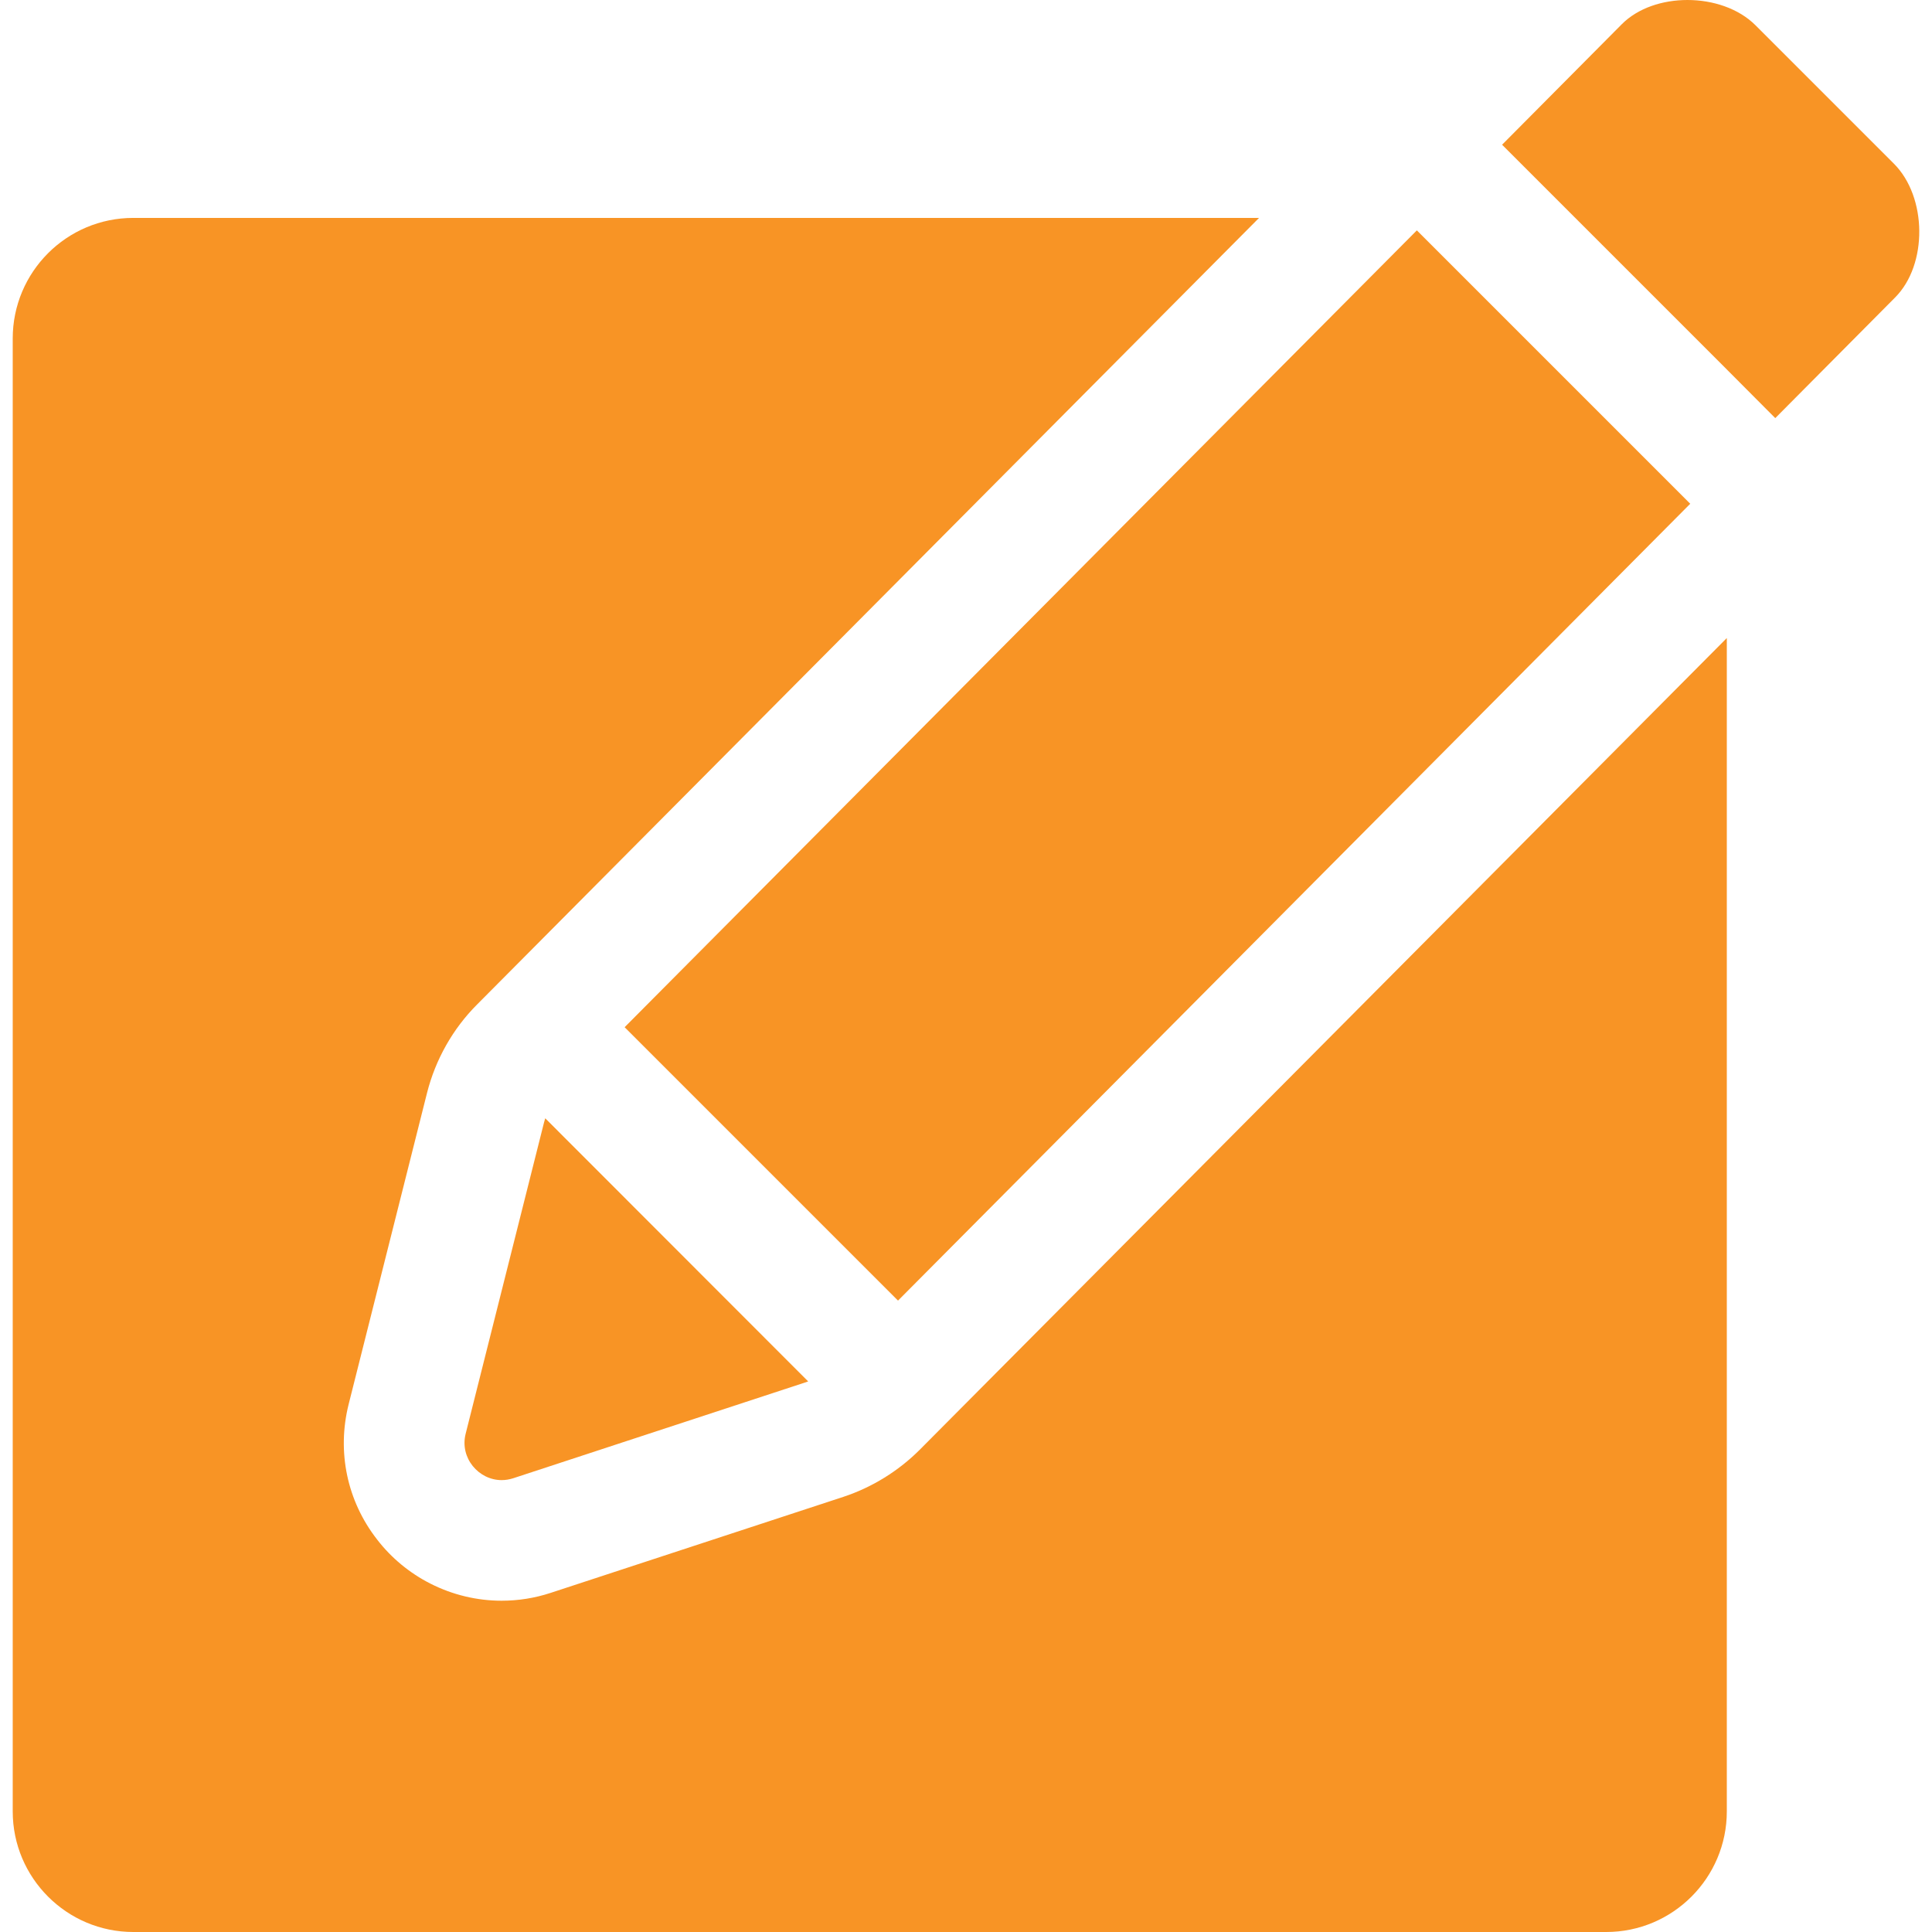 <?xml version="1.0"?>
<svg xmlns="http://www.w3.org/2000/svg" xmlns:xlink="http://www.w3.org/1999/xlink" xmlns:svgjs="http://svgjs.com/svgjs" version="1.1" width="512" height="512" x="0" y="0" viewBox="0 0 961.1 961.1" style="enable-background:new 0 0 512 512" xml:space="preserve" class=""><g>
<g xmlns="http://www.w3.org/2000/svg">
	<path d="M6.33,168.4v732.7c0,33.1,26.9,60,60,60h732.699c33.102,0,60-26.9,60-60V317.4l-401.5,403.799   c-10.6,10.602-23.7,18.701-37.899,23.4L273.93,792.4c-7.9,2.6-16.1,3.9-24.4,3.9c-12.2,0-24.4-2.9-35.4-8.5   c-10.3-5.201-19.5-12.801-26.5-21.9c-15-19.201-20.1-43.701-14.2-67.301l39-154.9c4.2-16.6,12.8-31.898,24.9-44l389-391.299h-560   C33.13,108.4,6.33,135.3,6.33,168.4z" fill="#f89425" data-original="#000000" style="" class=""/>
	<path d="M883.131,208l59.6-60c16.299-16.3,16-50-0.6-66.6L873.33,12.6C864.93,4.2,852.131,0,839.43,0c-12.4,0-24.6,4-32.6,12   l-59.6,60l36.4,36.4l75.398,75.4L883.131,208z" fill="#f89425" data-original="#000000" style="" class=""/>
	<path d="M270.63,558.4l-39,154.9c-3,12,6.5,23,17.9,23c1.9,0,3.8-0.301,5.7-0.9l145.7-47.801c0.399-0.1,0.8-0.299,1.1-0.4   l-130.8-130.898C271.03,557,270.83,557.699,270.63,558.4z" fill="#f89425" data-original="#000000" style="" class=""/>
	<polygon points="310.73,511 446.73,647 840.83,250.6 704.83,114.6  " fill="#f89425" data-original="#000000" style="" class=""/>
</g>
<g xmlns="http://www.w3.org/2000/svg">
</g>
<g xmlns="http://www.w3.org/2000/svg">
</g>
<g xmlns="http://www.w3.org/2000/svg">
</g>
<g xmlns="http://www.w3.org/2000/svg">
</g>
<g xmlns="http://www.w3.org/2000/svg">
</g>
<g xmlns="http://www.w3.org/2000/svg">
</g>
<g xmlns="http://www.w3.org/2000/svg">
</g>
<g xmlns="http://www.w3.org/2000/svg">
</g>
<g xmlns="http://www.w3.org/2000/svg">
</g>
<g xmlns="http://www.w3.org/2000/svg">
</g>
<g xmlns="http://www.w3.org/2000/svg">
</g>
<g xmlns="http://www.w3.org/2000/svg">
</g>
<g xmlns="http://www.w3.org/2000/svg">
</g>
<g xmlns="http://www.w3.org/2000/svg">
</g>
<g xmlns="http://www.w3.org/2000/svg">
</g>
</g></svg>
